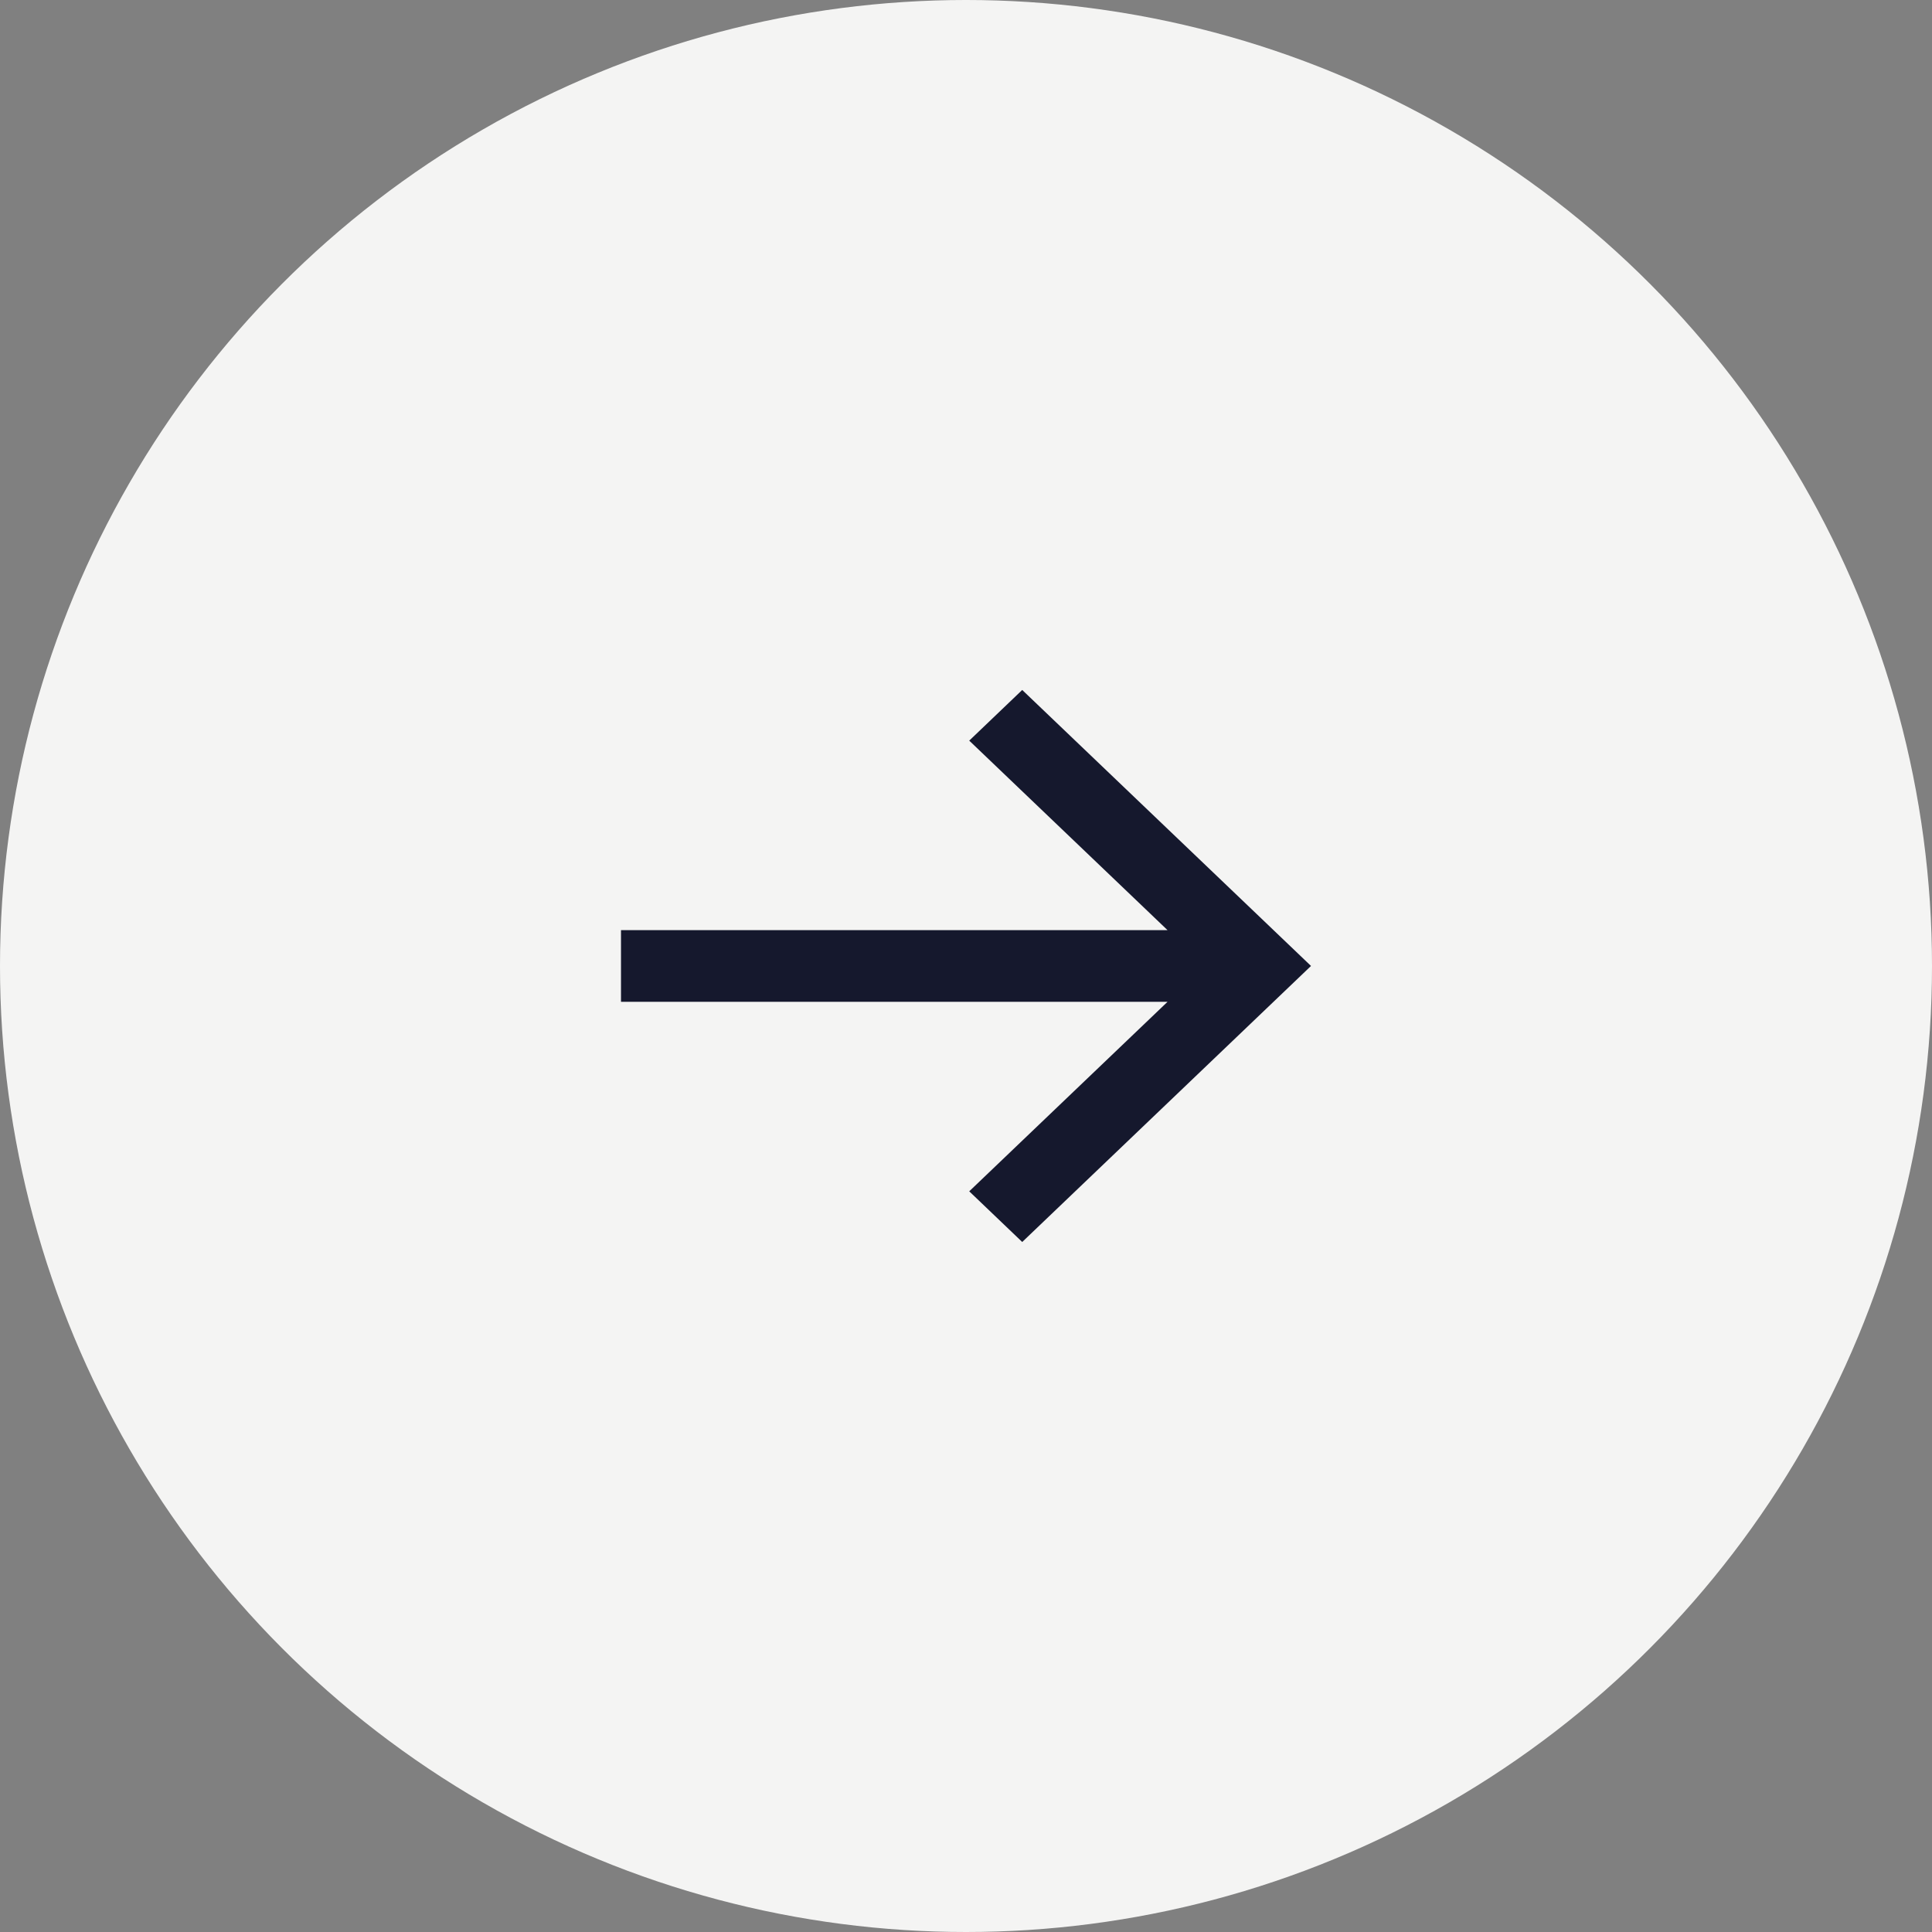<svg width="40" height="40" viewBox="0 0 40 40" fill="none" xmlns="http://www.w3.org/2000/svg">
<rect x="0" y="0" width="40" height="40" fill="#808080" stroke="none"/>
<circle cx="20" cy="20" r="20" fill="#F4F4F3"/>
<path d="M12.857 19.258L24.173 19.258L20.067 15.334L21.164 14.285L27.143 19.999L21.164 25.714L20.067 24.665L24.173 20.741L12.857 20.741L12.857 19.258Z" fill="#15182D"/>
</svg>
